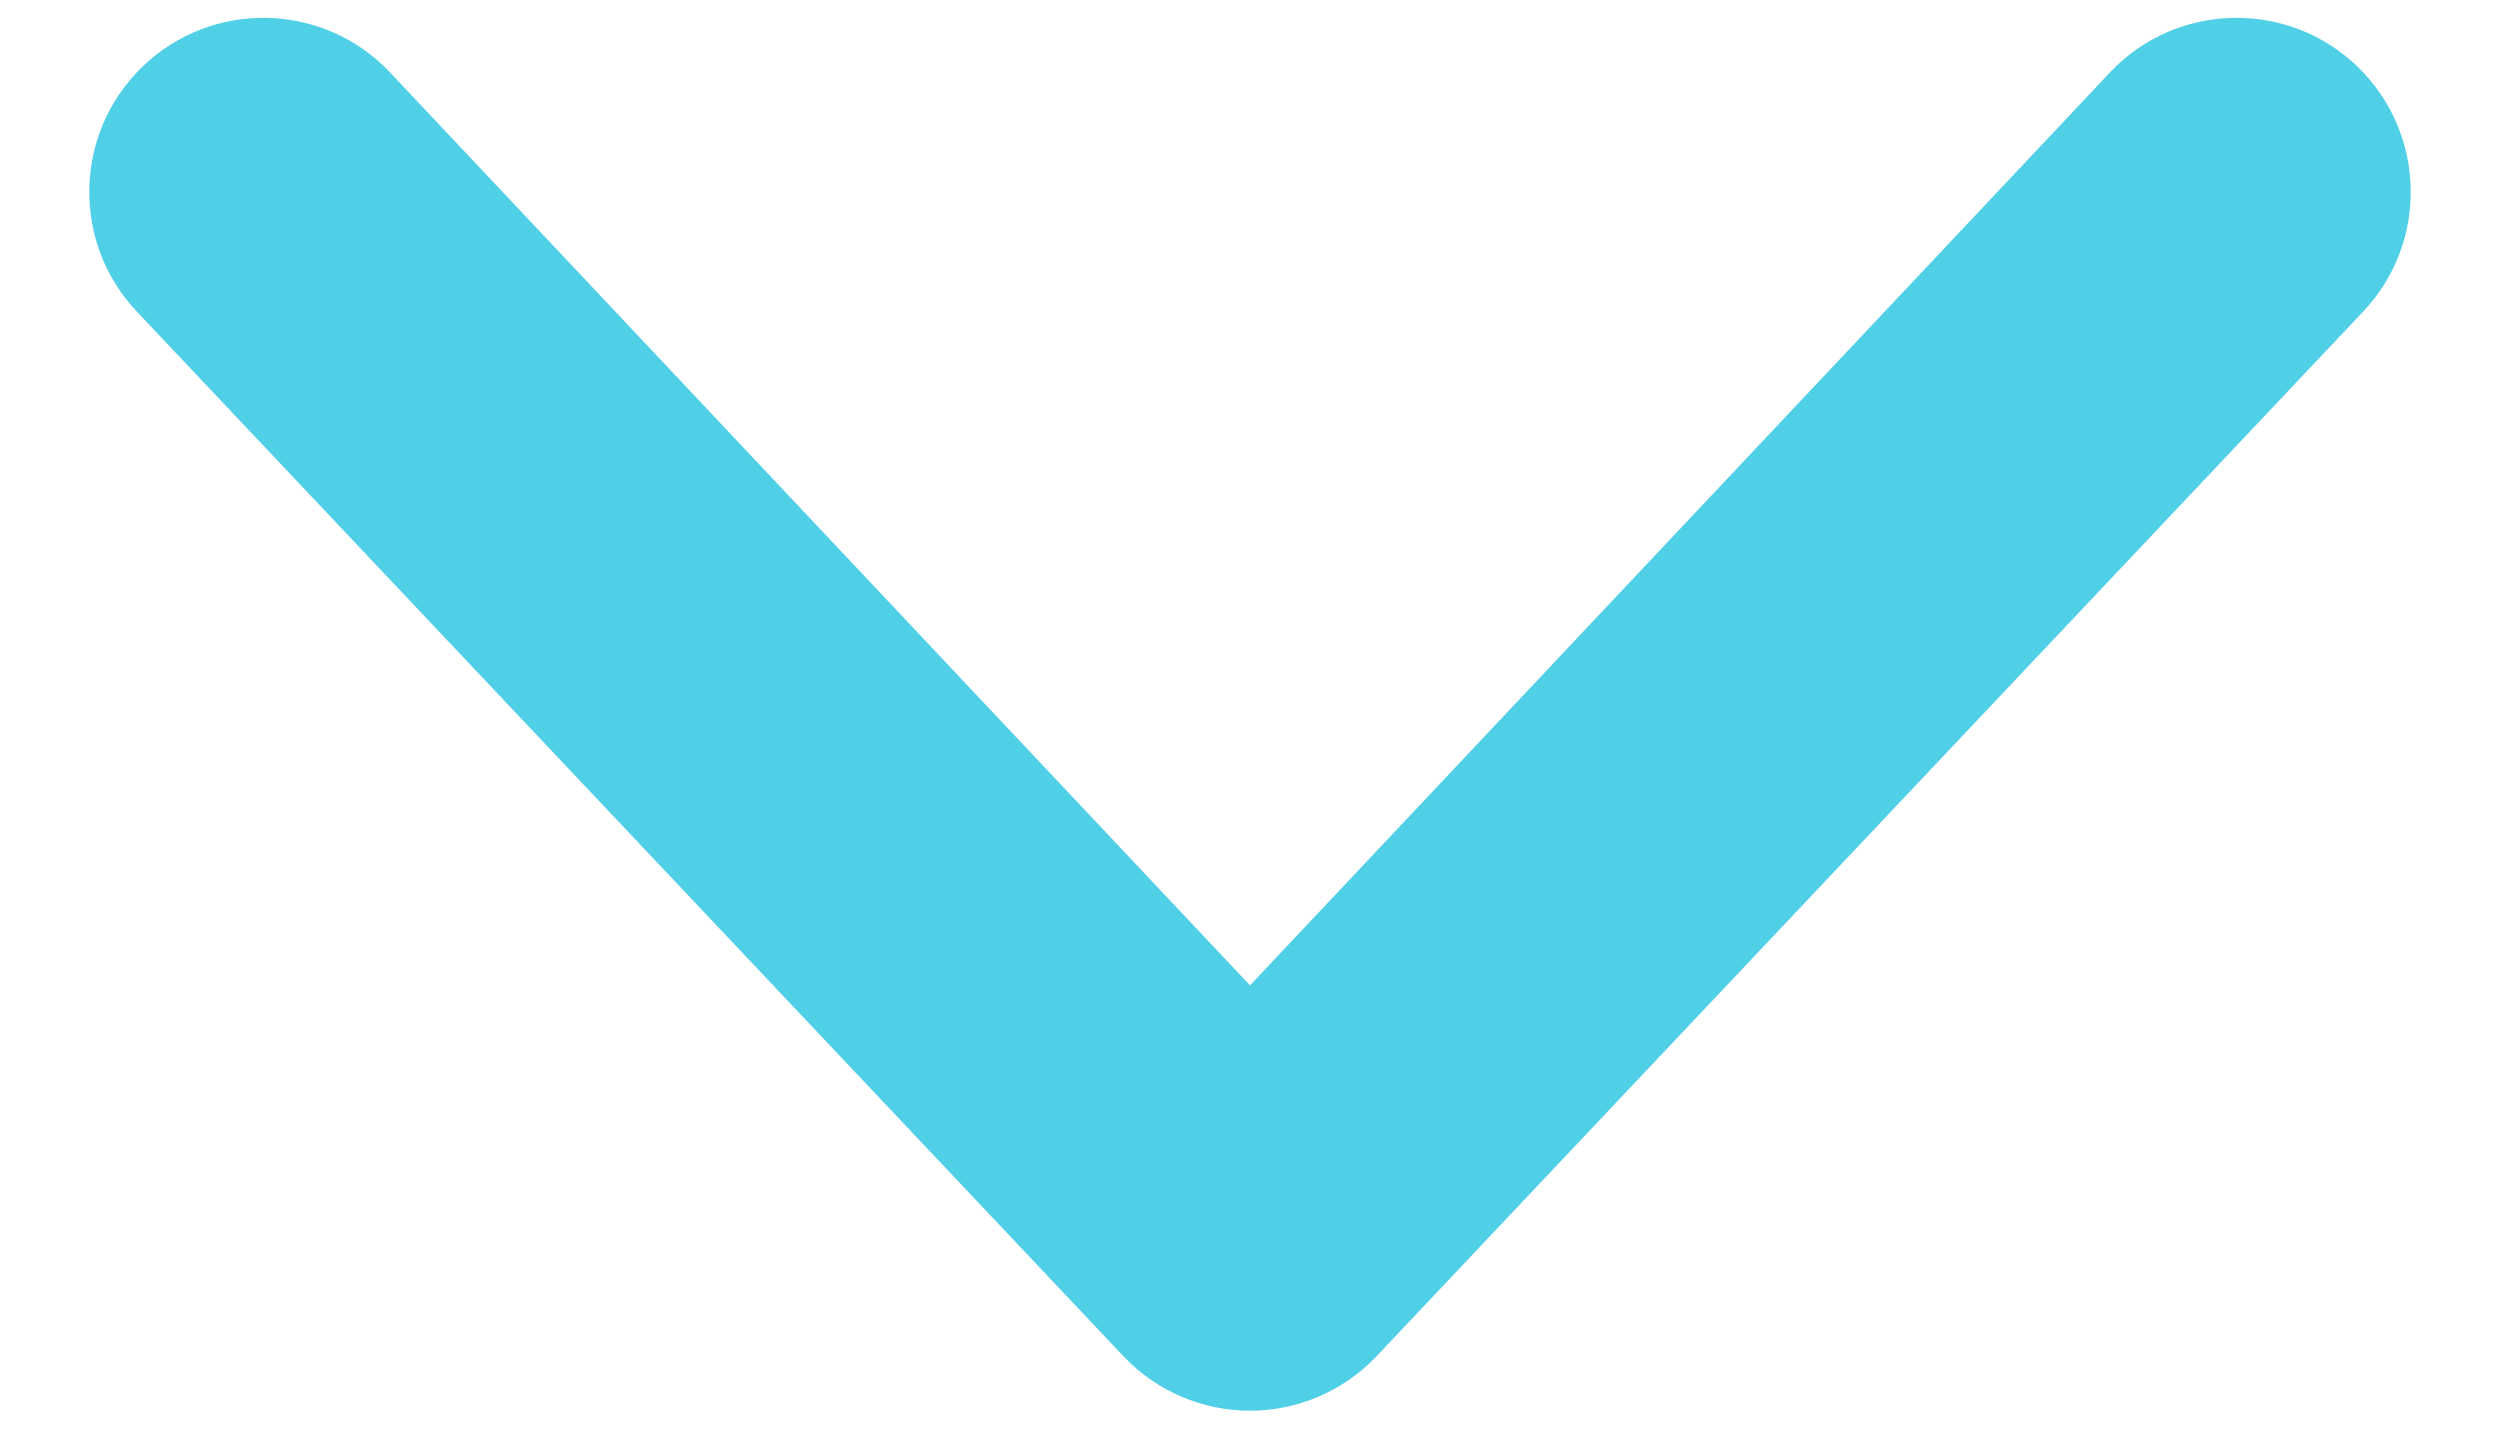 <svg width="14" height="8" viewBox="0 0 14 8" fill="none" xmlns="http://www.w3.org/2000/svg">
<path fill-rule="evenodd" clip-rule="evenodd" d="M0.799 0.372C1.187 -0.001 1.805 0.011 2.178 0.399L7 5.518L11.822 0.399C12.195 0.011 12.813 -0.001 13.201 0.372C13.589 0.746 13.601 1.363 13.228 1.751L7.703 7.601C7.519 7.792 7.265 7.9 7 7.9C6.735 7.9 6.481 7.792 6.297 7.601L0.772 1.751C0.399 1.363 0.411 0.746 0.799 0.372Z" fill="#50d0e7"/>
</svg>
